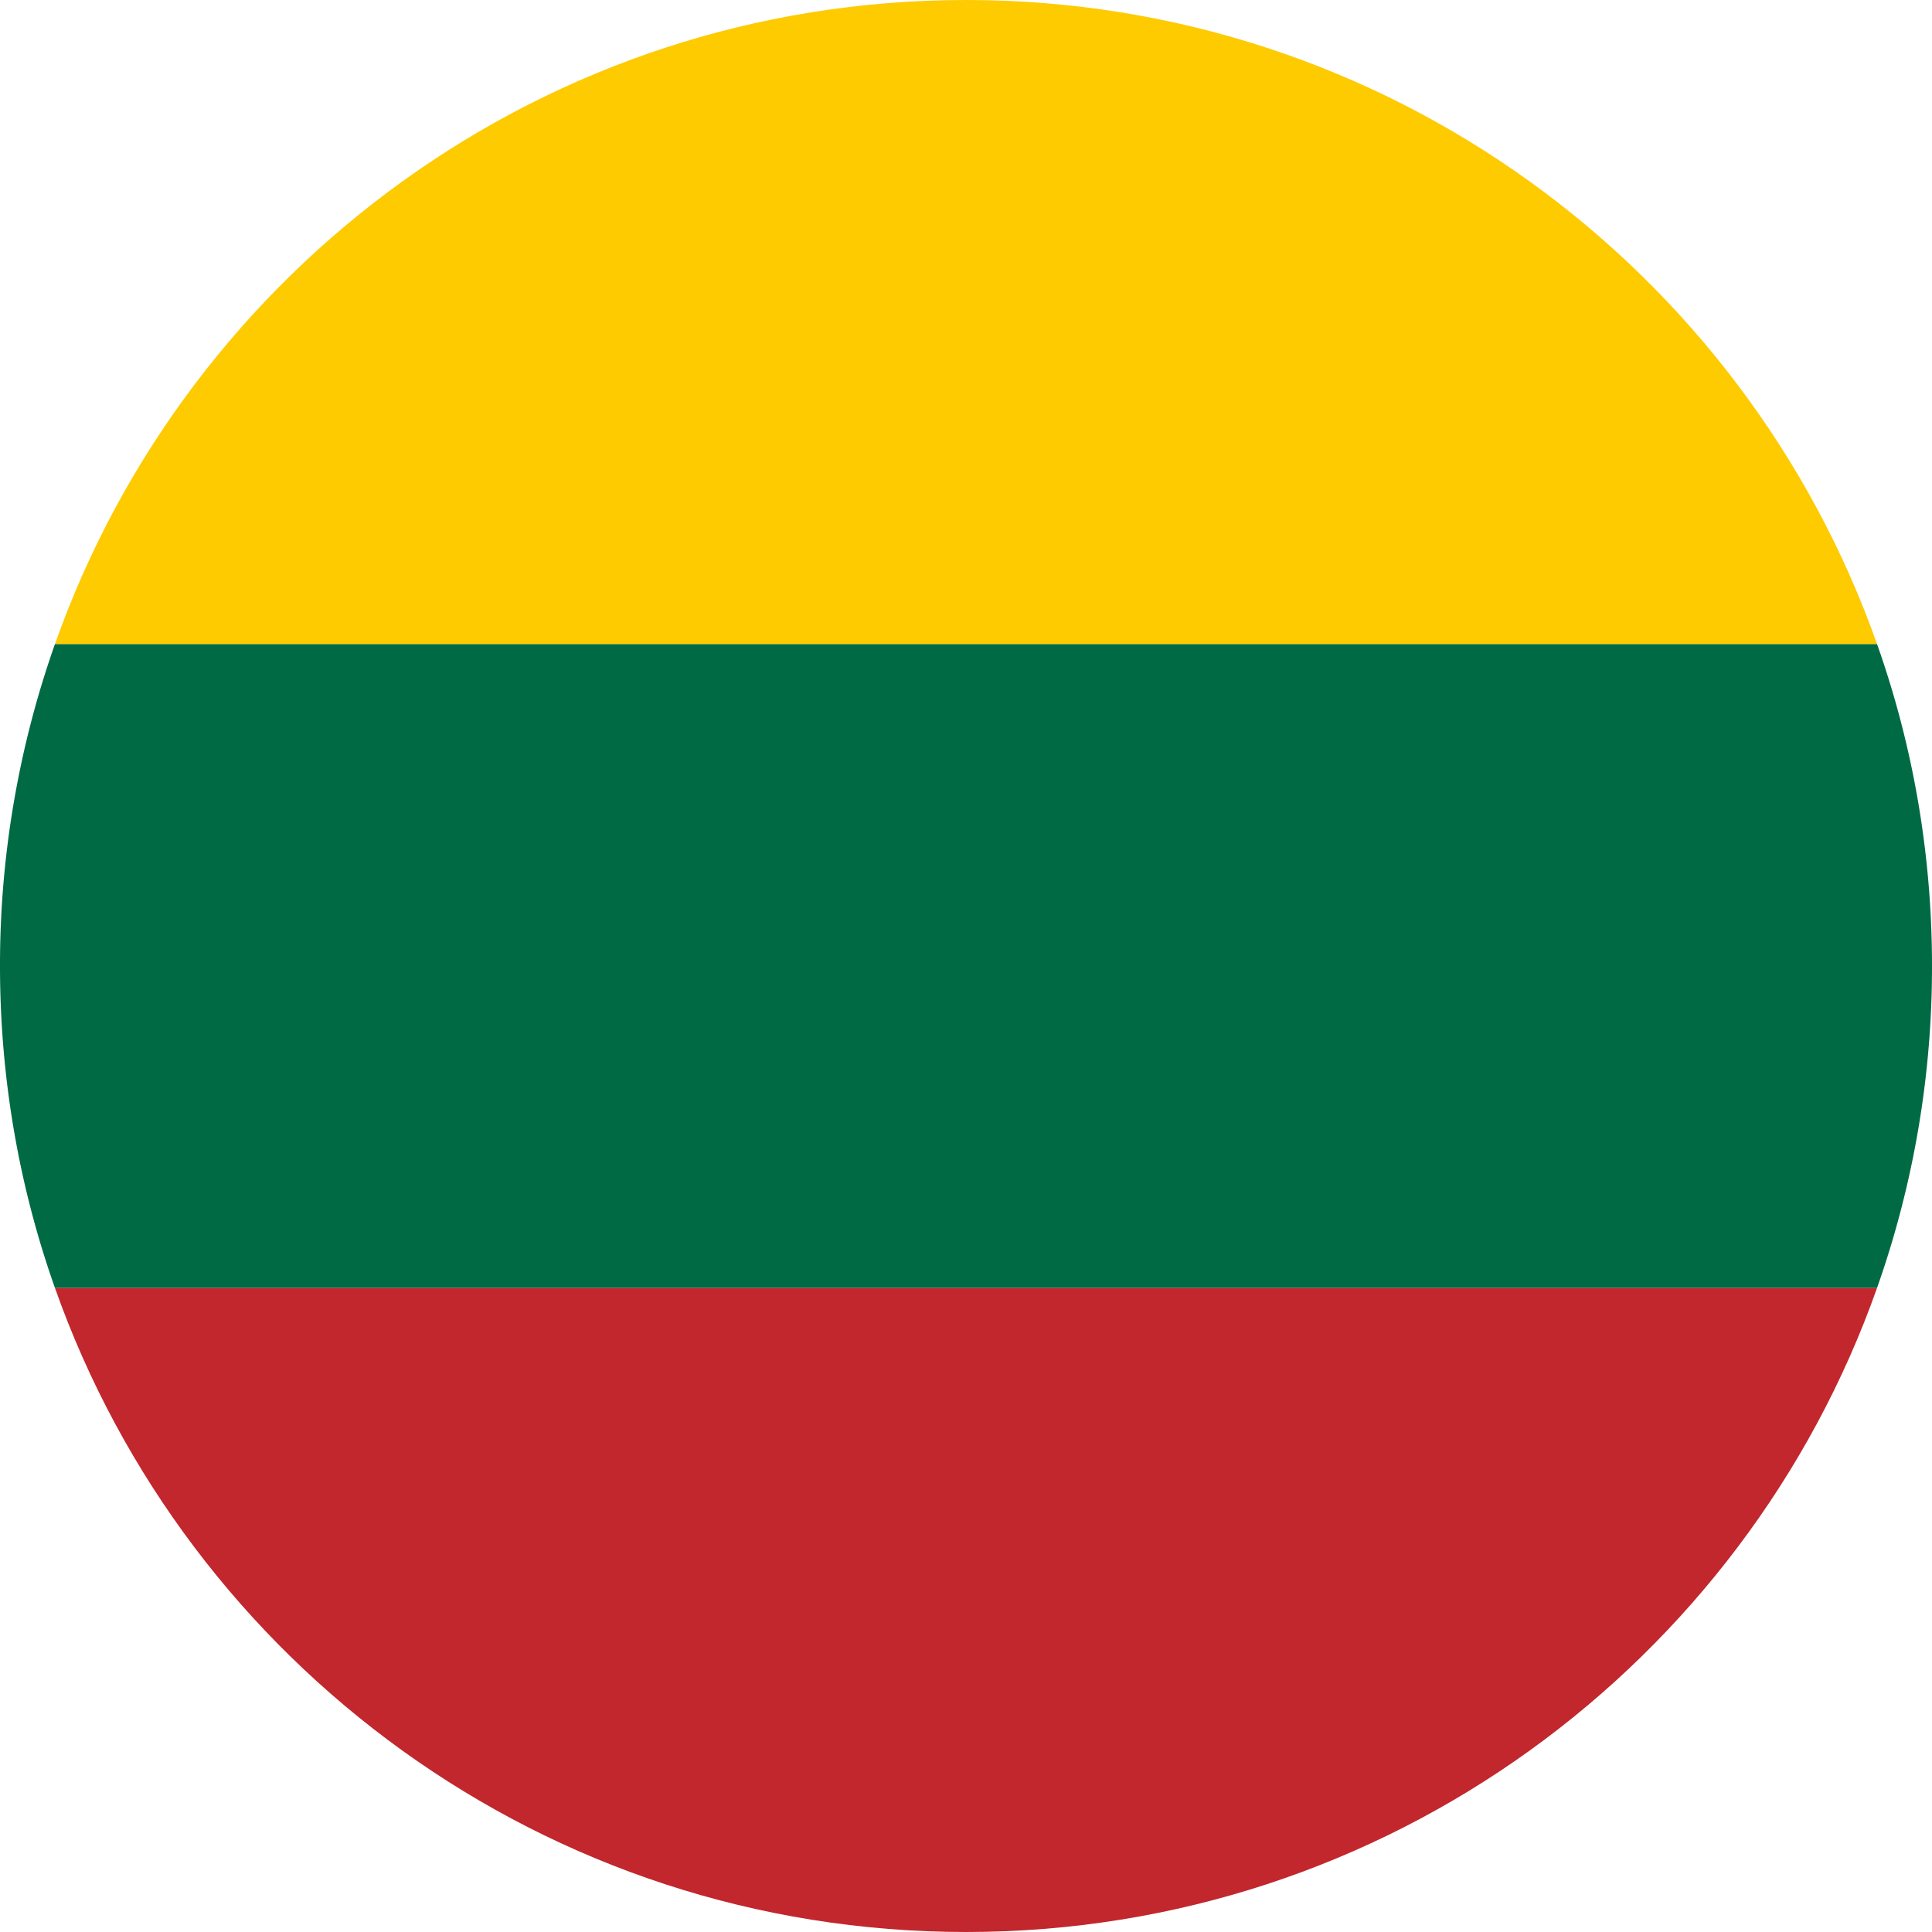 <svg viewBox="0 0 24 24" fill="none" xmlns="http://www.w3.org/2000/svg" id="icon"><path fill-rule="evenodd" clip-rule="evenodd" d="M23.317 16A11.98 11.98 0 0 0 24 12c0-1.402-.24-2.749-.683-4H.683A11.98 11.98 0 0 0 0 12c0 1.402.24 2.749.683 4h22.634Z" fill="#006A44"/><path fill-rule="evenodd" clip-rule="evenodd" d="M12 0C6.775 0 2.33 3.34.683 8h22.634C21.67 3.34 17.225 0 12 0Z" fill="#FECA00"/><path fill-rule="evenodd" clip-rule="evenodd" d="M23.317 16C21.67 20.66 17.225 24 12 24 6.775 24 2.33 20.66.683 16h22.634Z" fill="#C1272D"/></svg>